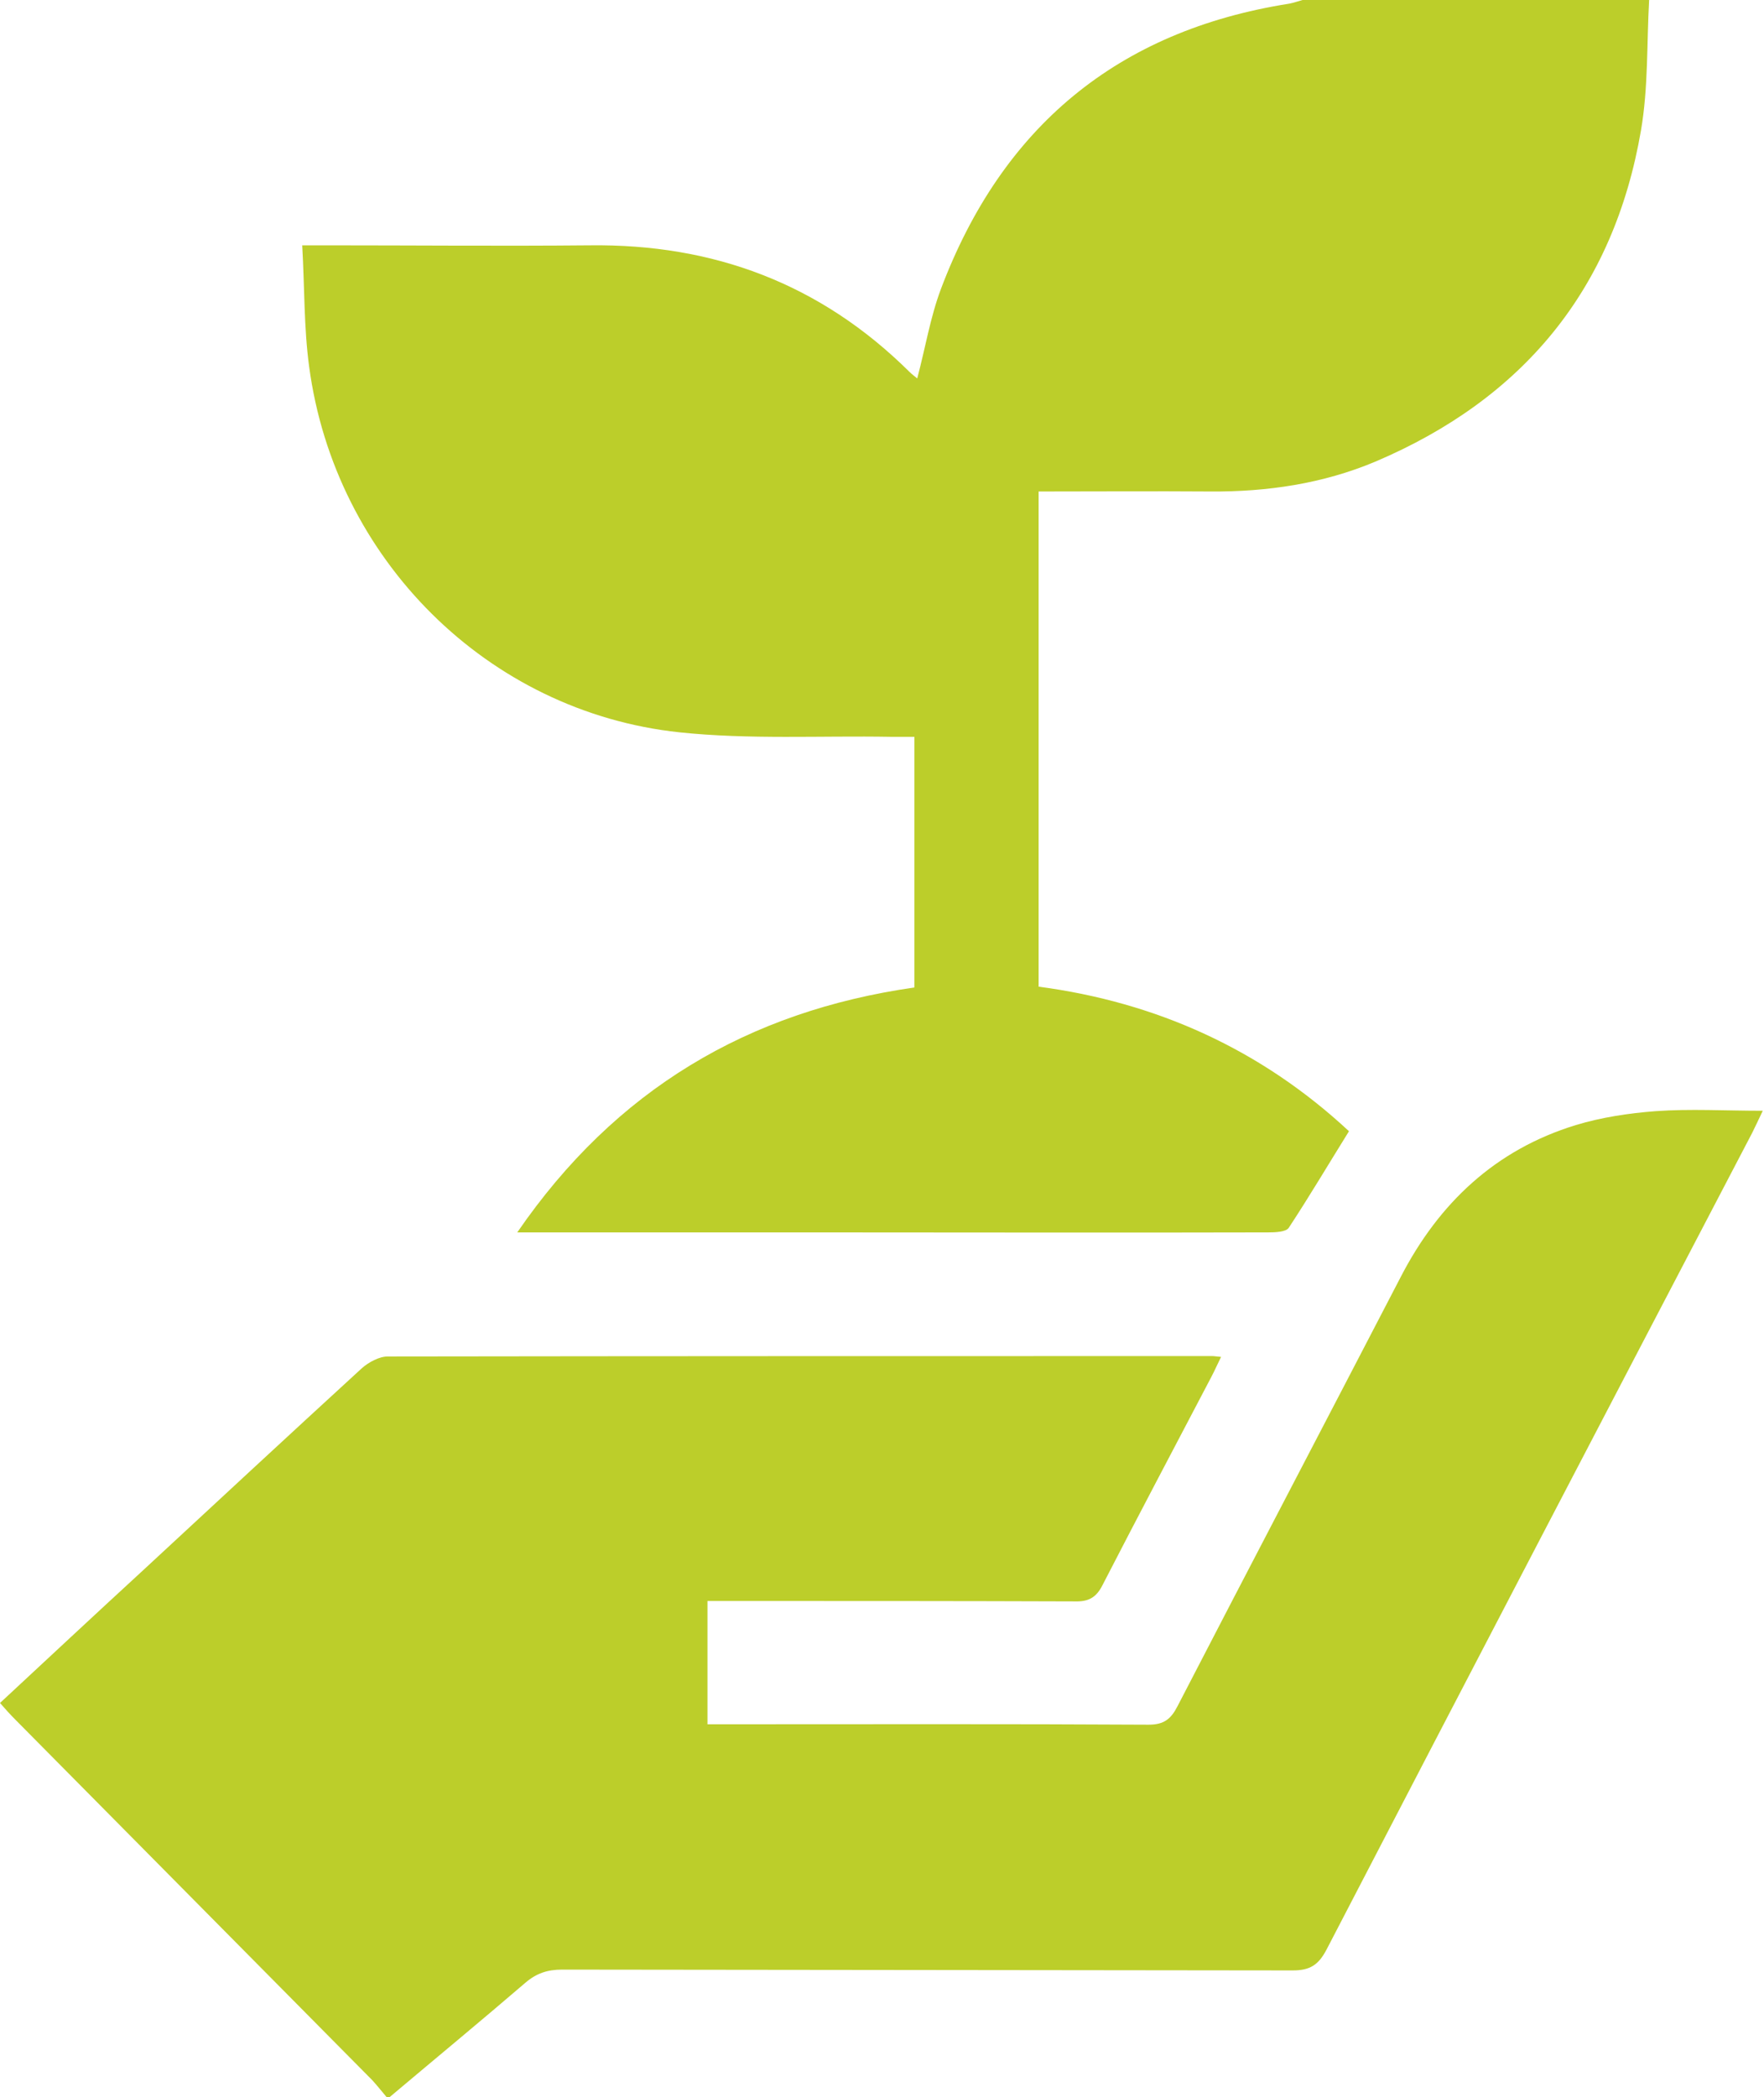 <svg width="69" height="82" viewBox="0 0 69 82" fill="none" xmlns="http://www.w3.org/2000/svg">
<path d="M15.119 81.999C14.928 81.775 14.753 81.551 14.562 81.343C9.909 76.65 5.273 71.957 0.621 67.265C0.414 67.057 0.223 66.849 0 66.592C1.88 64.847 3.696 63.149 5.528 61.467C8.396 58.809 11.264 56.15 14.147 53.508C14.418 53.267 14.832 53.043 15.167 53.043C25.921 53.027 36.675 53.027 47.413 53.027C47.492 53.027 47.572 53.043 47.763 53.059C47.62 53.347 47.508 53.604 47.381 53.844C45.963 56.55 44.529 59.257 43.127 61.98C42.872 62.492 42.553 62.636 42.028 62.62C37.535 62.604 33.058 62.604 28.566 62.604C28.279 62.604 27.992 62.604 27.673 62.604C27.673 64.238 27.673 65.775 27.673 67.425C27.928 67.425 28.183 67.425 28.438 67.425C33.934 67.425 39.431 67.409 44.927 67.441C45.533 67.441 45.803 67.217 46.058 66.72C48.958 61.115 51.889 55.525 54.789 49.936C56.286 47.037 58.501 44.955 61.64 43.994C62.643 43.69 63.711 43.53 64.762 43.45C66.116 43.353 67.471 43.434 68.952 43.434C68.793 43.77 68.665 44.042 68.538 44.298C62.978 54.933 57.418 65.583 51.889 76.234C51.571 76.842 51.236 77.05 50.567 77.05C41.04 77.034 31.513 77.034 21.986 77.018C21.412 77.018 20.982 77.163 20.552 77.531C18.799 79.036 17.015 80.51 15.247 81.999C15.215 81.999 15.167 81.999 15.119 81.999Z" fill="#BCCE2A"/>
<path d="M64.507 0C64.412 1.698 64.475 3.427 64.189 5.093C63.121 11.323 59.568 15.599 53.801 18.05C51.746 18.915 49.563 19.235 47.349 19.219C45.118 19.203 42.904 19.219 40.626 19.219C40.626 25.689 40.626 32.079 40.626 38.582C45.23 39.19 49.324 41.032 52.766 44.235C51.969 45.516 51.22 46.782 50.408 48.015C50.296 48.175 49.882 48.191 49.611 48.191C43.637 48.207 37.662 48.191 31.688 48.191C28.183 48.191 24.678 48.191 21.173 48.191C20.918 48.191 20.663 48.191 20.233 48.191C24.073 42.602 29.266 39.543 35.767 38.614C35.767 35.346 35.767 32.143 35.767 28.812C35.448 28.812 35.145 28.812 34.843 28.812C32.086 28.764 29.298 28.924 26.574 28.636C19.07 27.835 13.096 21.861 12.092 14.334C11.885 12.812 11.917 11.259 11.821 9.593C12.22 9.593 12.506 9.593 12.777 9.593C16.203 9.593 19.628 9.625 23.053 9.593C27.912 9.529 32.102 11.099 35.575 14.542C35.671 14.638 35.767 14.702 35.878 14.798C36.197 13.597 36.388 12.412 36.802 11.307C39.192 4.965 43.717 1.201 50.424 0.144C50.599 0.112 50.774 0.048 50.949 0C55.474 0 59.983 0 64.507 0Z" fill="#BCCE2A"/>
</svg>
